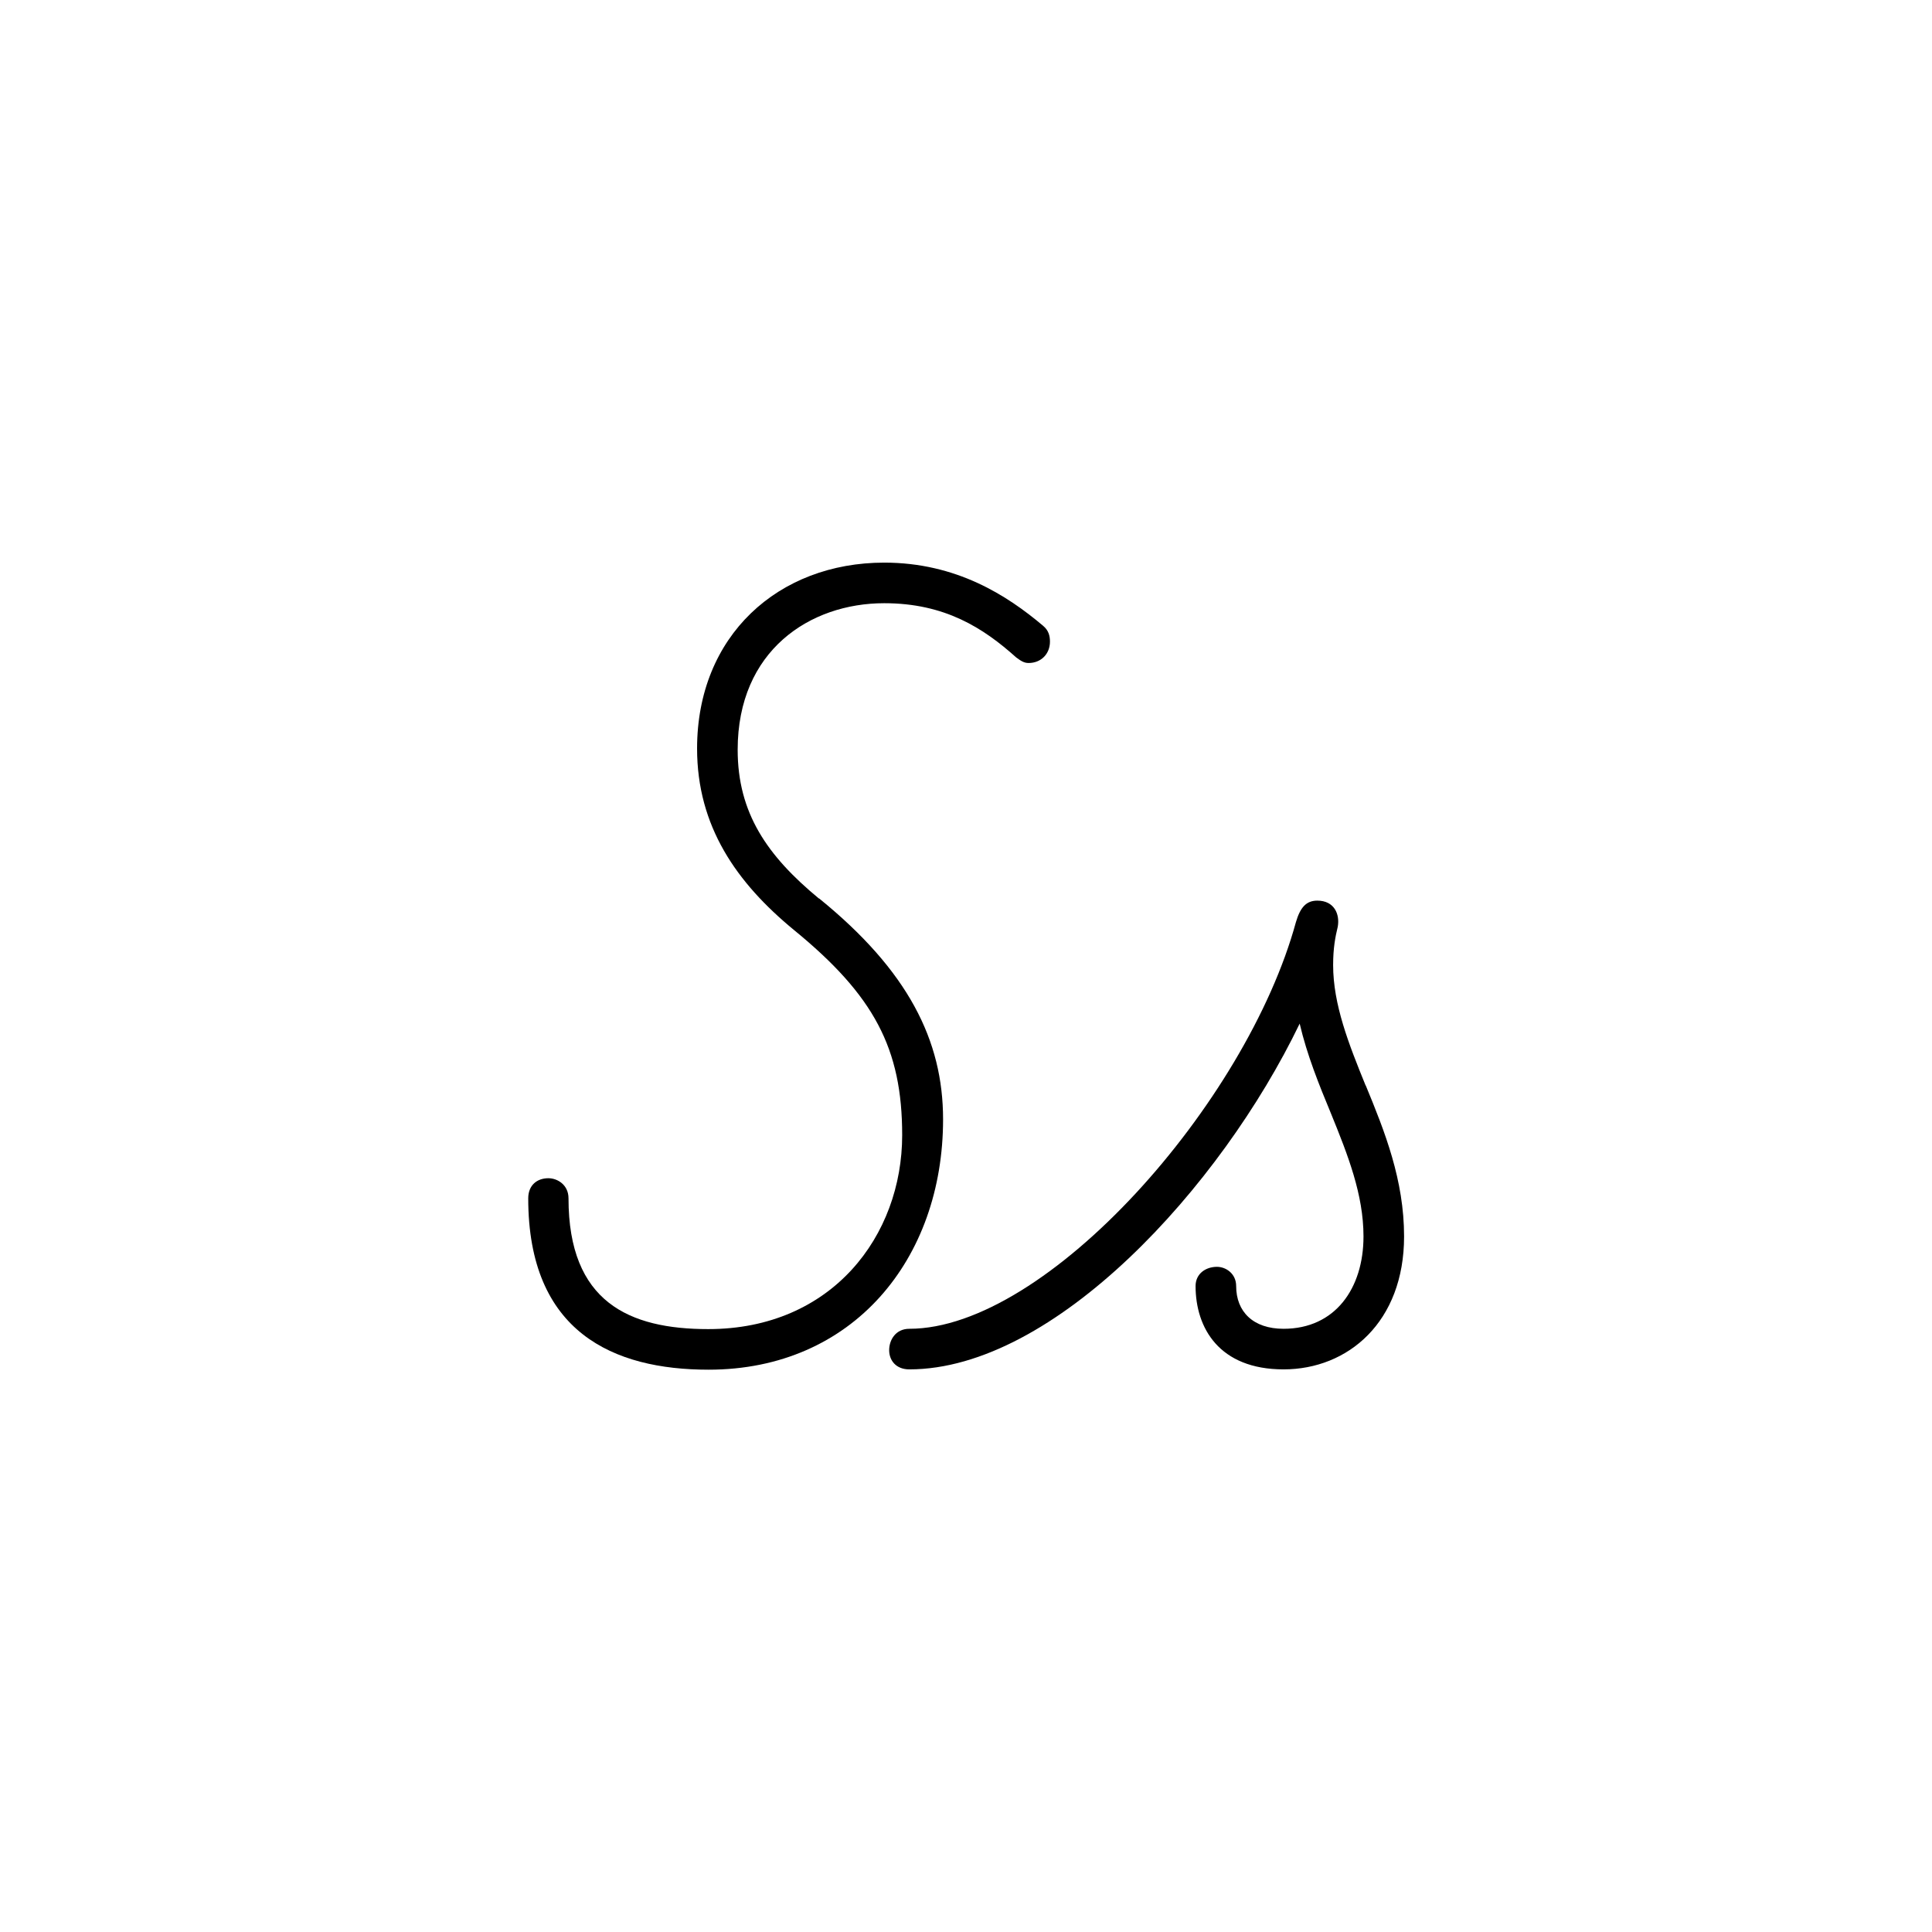 <svg id="Layer_1" xmlns="http://www.w3.org/2000/svg" viewBox="0 0 62.36 62.36">
  <defs>
    <style>
      .cls-1 {
        fill: #fff;
      }
    </style>
  </defs>
  <rect class="cls-1" y="0" width="62.36" height="62.36"></rect>
  <g>
    <path d="M26.43,29c-1.67-1.38-2.62-2.76-2.62-4.8,0-3.2,2.33-4.73,4.73-4.73,1.96,0,3.2.8,4.26,1.75.15.11.25.18.4.18.4,0,.69-.29.69-.69,0-.18-.04-.36-.22-.51-1.16-.98-2.8-2.04-5.13-2.04-3.42,0-6.04,2.36-6.04,6,0,2.51,1.27,4.33,3.13,5.86,2.58,2.11,3.49,3.82,3.49,6.62,0,3.24-2.26,6.26-6.26,6.26-2.55,0-4.51-.87-4.51-4.22,0-.44-.36-.65-.65-.65-.36,0-.65.22-.65.65,0,4.33,2.76,5.53,5.82,5.53,4.66,0,7.57-3.57,7.57-8.08,0-2.55-1.13-4.8-4-7.13Z"></path>
    <path d="M44.08,35.04c-.55-1.35-1.05-2.62-1.05-3.89,0-.55.07-.91.15-1.24.07-.4-.11-.84-.66-.84-.36,0-.55.22-.69.69-1.6,5.86-8.04,13.13-12.48,13.13-.44,0-.65.36-.65.69s.22.62.65.62c4.67,0,10.05-5.87,12.6-11.16.24,1.02.62,1.96,1.01,2.9.55,1.35,1.05,2.62,1.05,3.97,0,1.67-.91,2.98-2.58,2.98-.98,0-1.53-.55-1.53-1.38,0-.4-.33-.62-.62-.62-.36,0-.69.22-.69.62,0,1.35.76,2.69,2.84,2.69s3.89-1.53,3.89-4.29c0-1.82-.62-3.38-1.24-4.88Z"></path>
  </g>
</svg>